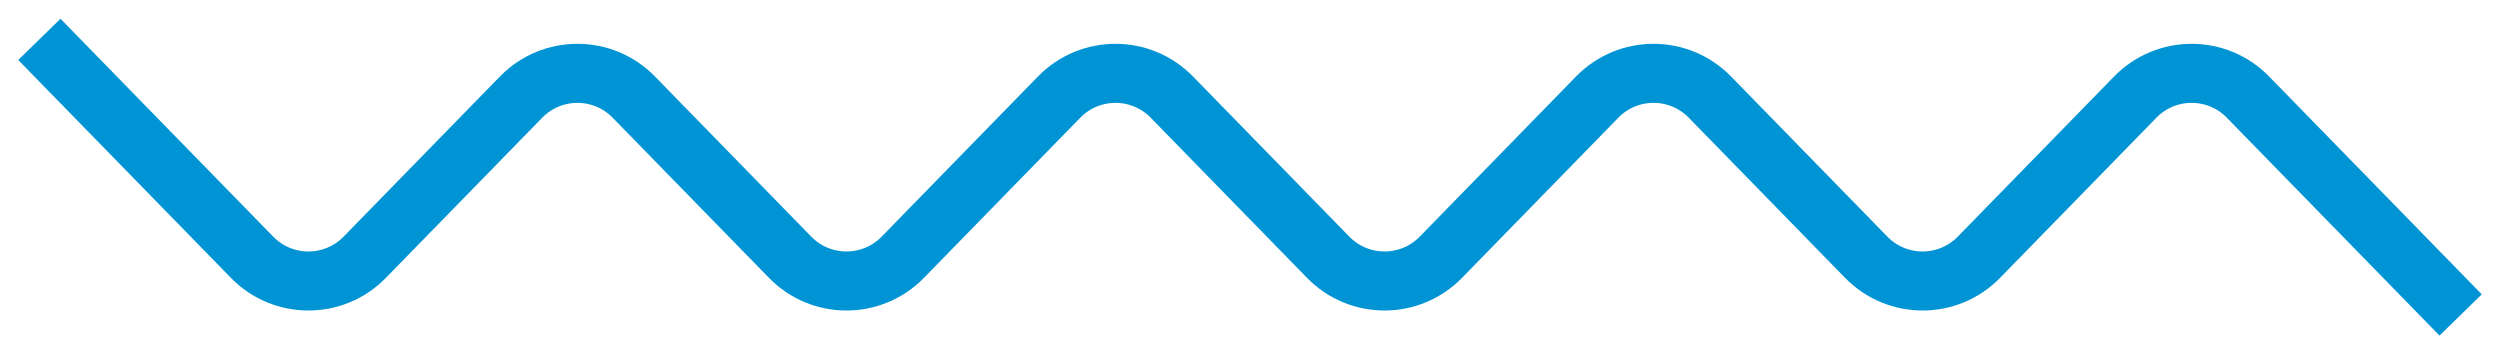 <svg width="127" height="18" viewBox="0 0 127 18" fill="none" xmlns="http://www.w3.org/2000/svg">
<path d="M2 2L12.804 13.068C14.374 14.676 16.959 14.676 18.529 13.068L26.471 4.932C28.041 3.324 30.626 3.324 32.196 4.932L40.138 13.068C41.707 14.676 44.293 14.676 45.862 13.068L53.804 4.932C55.374 3.324 57.959 3.324 59.529 4.932L67.471 13.068C69.041 14.676 71.626 14.676 73.196 13.068L81.138 4.932C82.707 3.324 85.293 3.324 86.862 4.932L94.804 13.068C96.374 14.676 98.959 14.676 100.529 13.068L108.471 4.932C110.041 3.324 112.626 3.324 114.196 4.932L125 16" stroke="#0094D5" stroke-width="3"/>
</svg>
